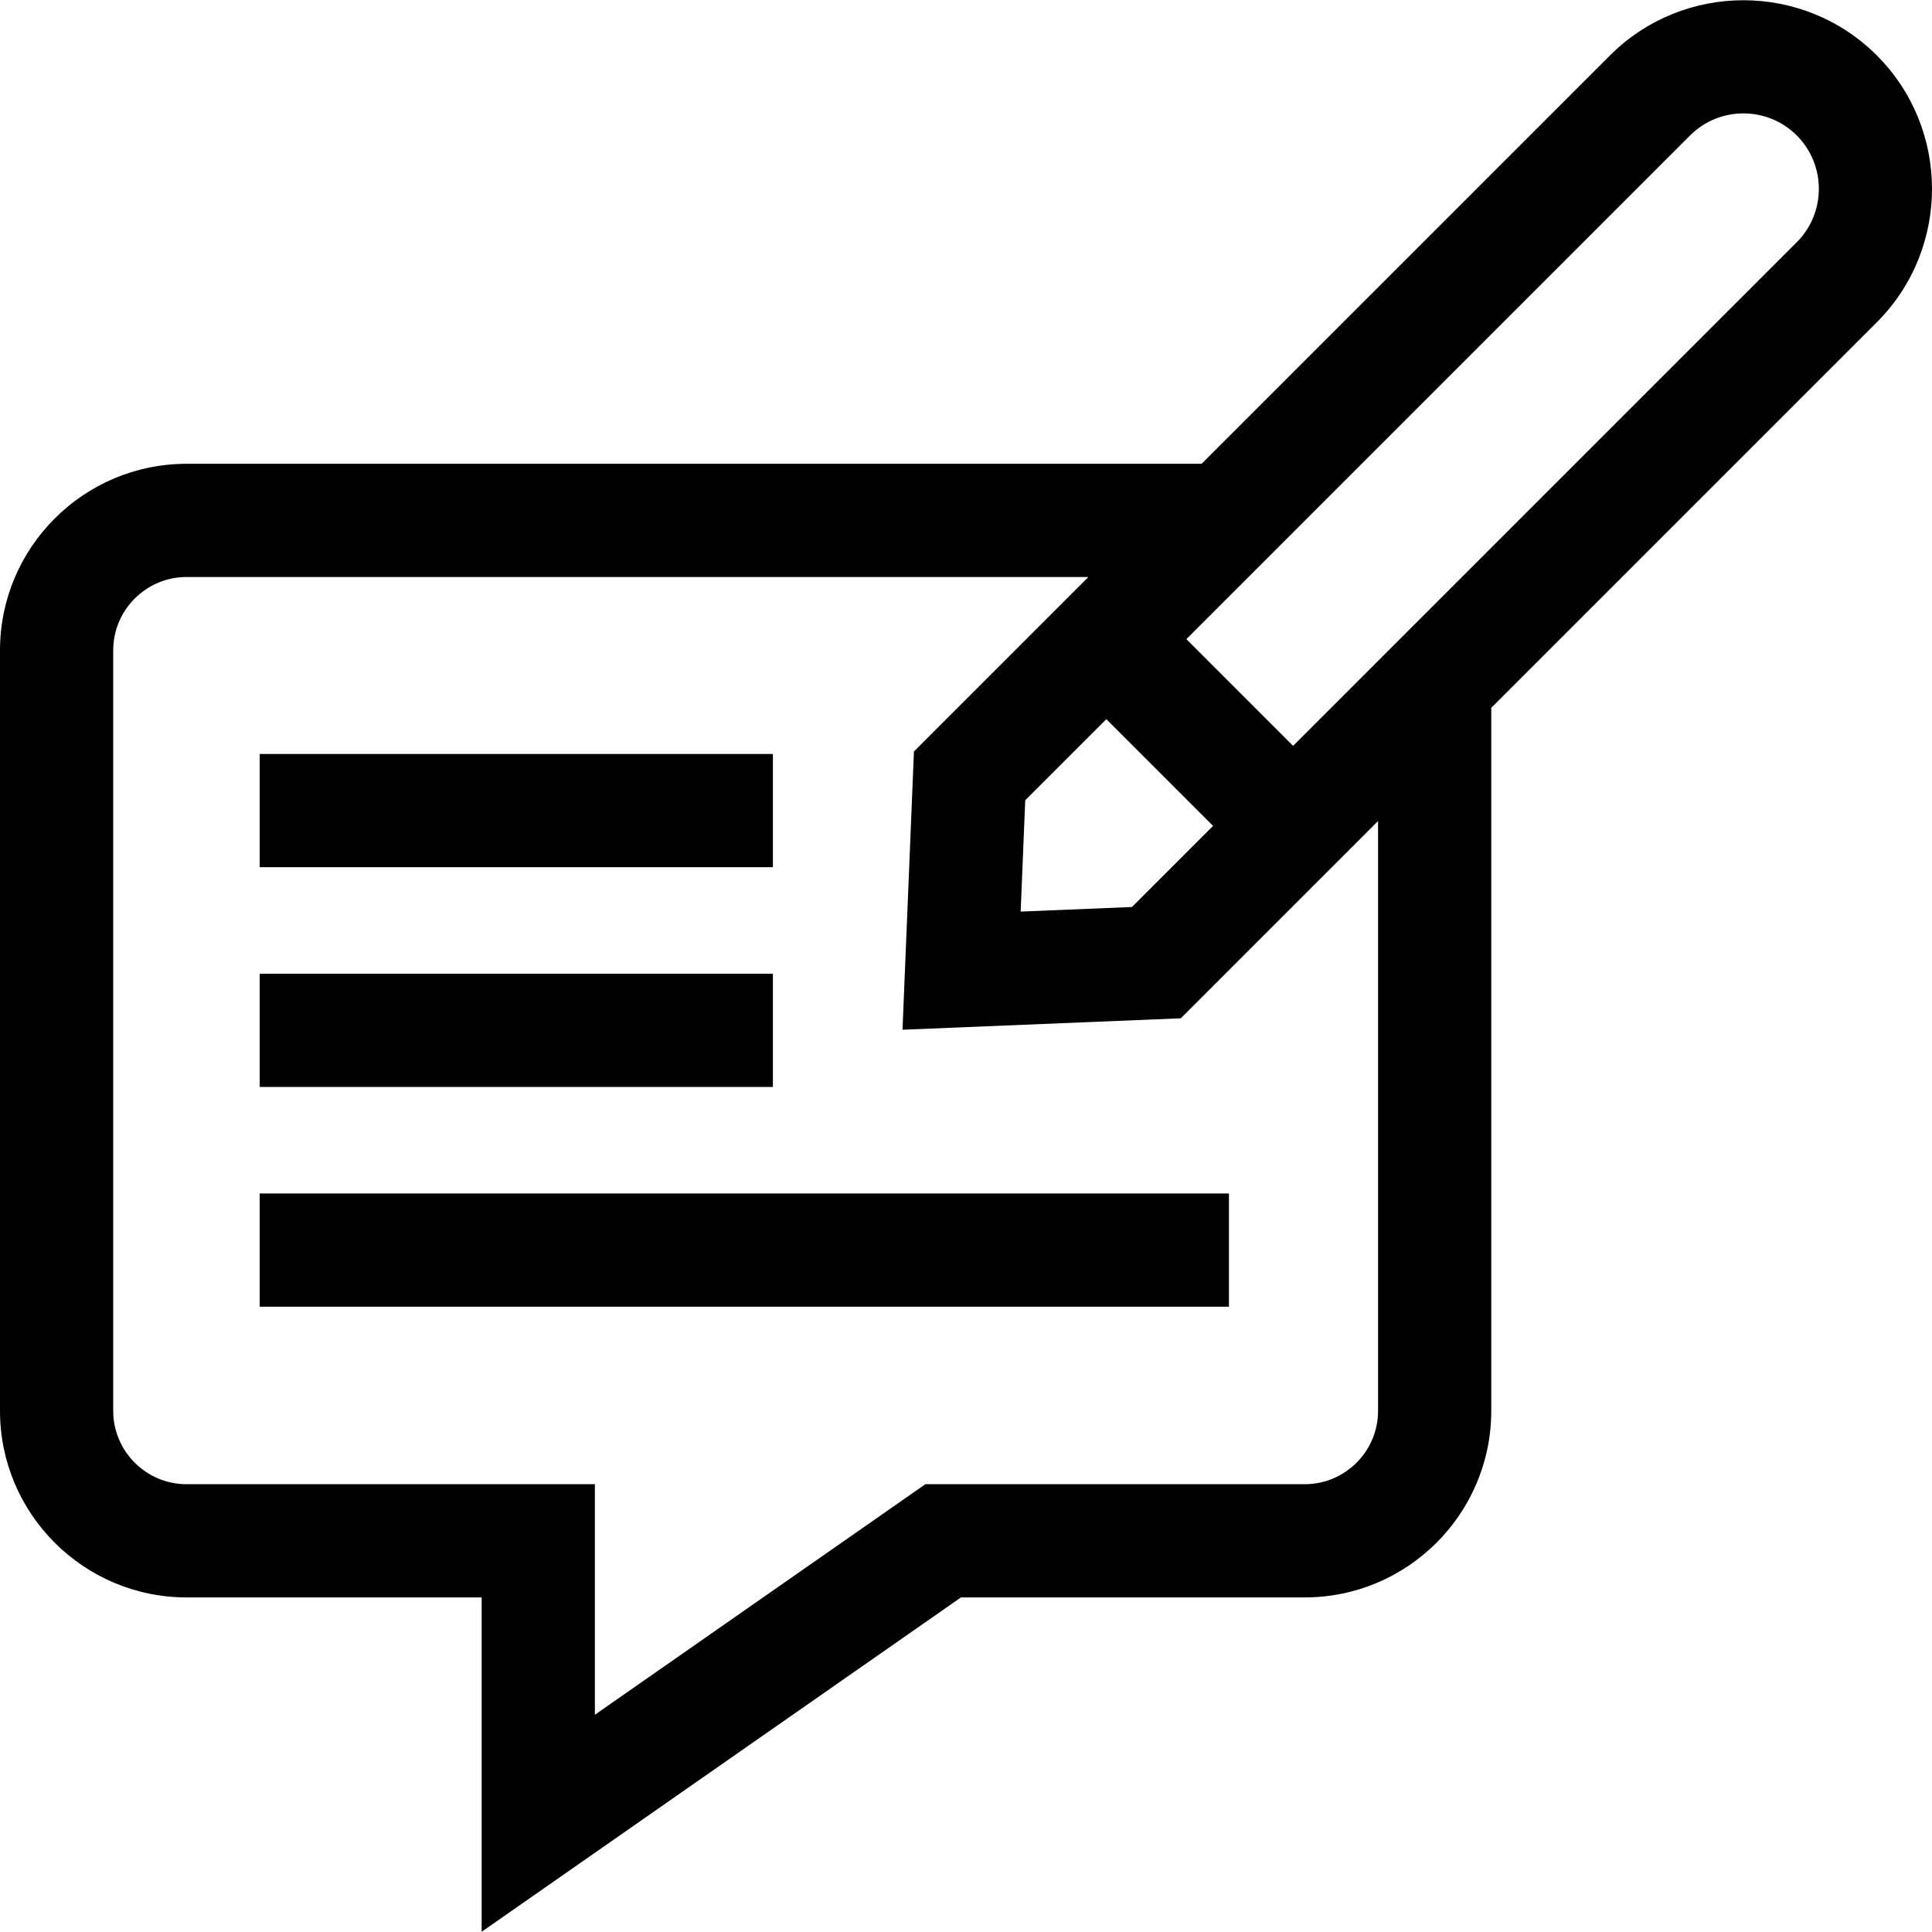 <svg id="Capa_1" enable-background="new 0 0 511.976 511.976" height="512" viewBox="0 0 511.976 511.976" width="512" xmlns="http://www.w3.org/2000/svg"><g><path d="m497.355 14.683c-19.496-19.492-51.217-19.493-70.711.001l-108.221 108.222h-268.983c-27.262 0-49.44 22.179-49.44 49.44v201.524c0 27.262 22.179 49.44 49.44 49.44h78.2v88.602l127.014-88.602h91.088c27.262 0 49.44-22.179 49.44-49.44v-186.302l102.174-102.173c19.494-19.495 19.494-51.216-.001-70.712zm-204.182 175.9 28.283 28.283-21.487 21.487-29.496 1.213 1.213-29.496zm72.01 183.288c0 10.72-8.721 19.44-19.44 19.44h-100.518l-87.584 61.096v-61.096h-108.201c-10.72 0-19.44-8.721-19.44-19.44v-201.525c0-10.72 8.721-19.44 19.44-19.44h238.982l-46.23 46.23-3.031 73.742 73.742-3.031 52.279-52.279v156.303zm110.96-309.689-133.473 133.472-28.284-28.284 133.471-133.472c7.799-7.799 20.489-7.798 28.284-.001 7.798 7.798 7.798 20.487.002 28.285z"/><path d="m68.817 199.805h136v30h-136z"/><path d="m68.817 258.039h136v30h-136z"/><path d="m68.817 316.274h256.85v30h-256.85z"/></g></svg>